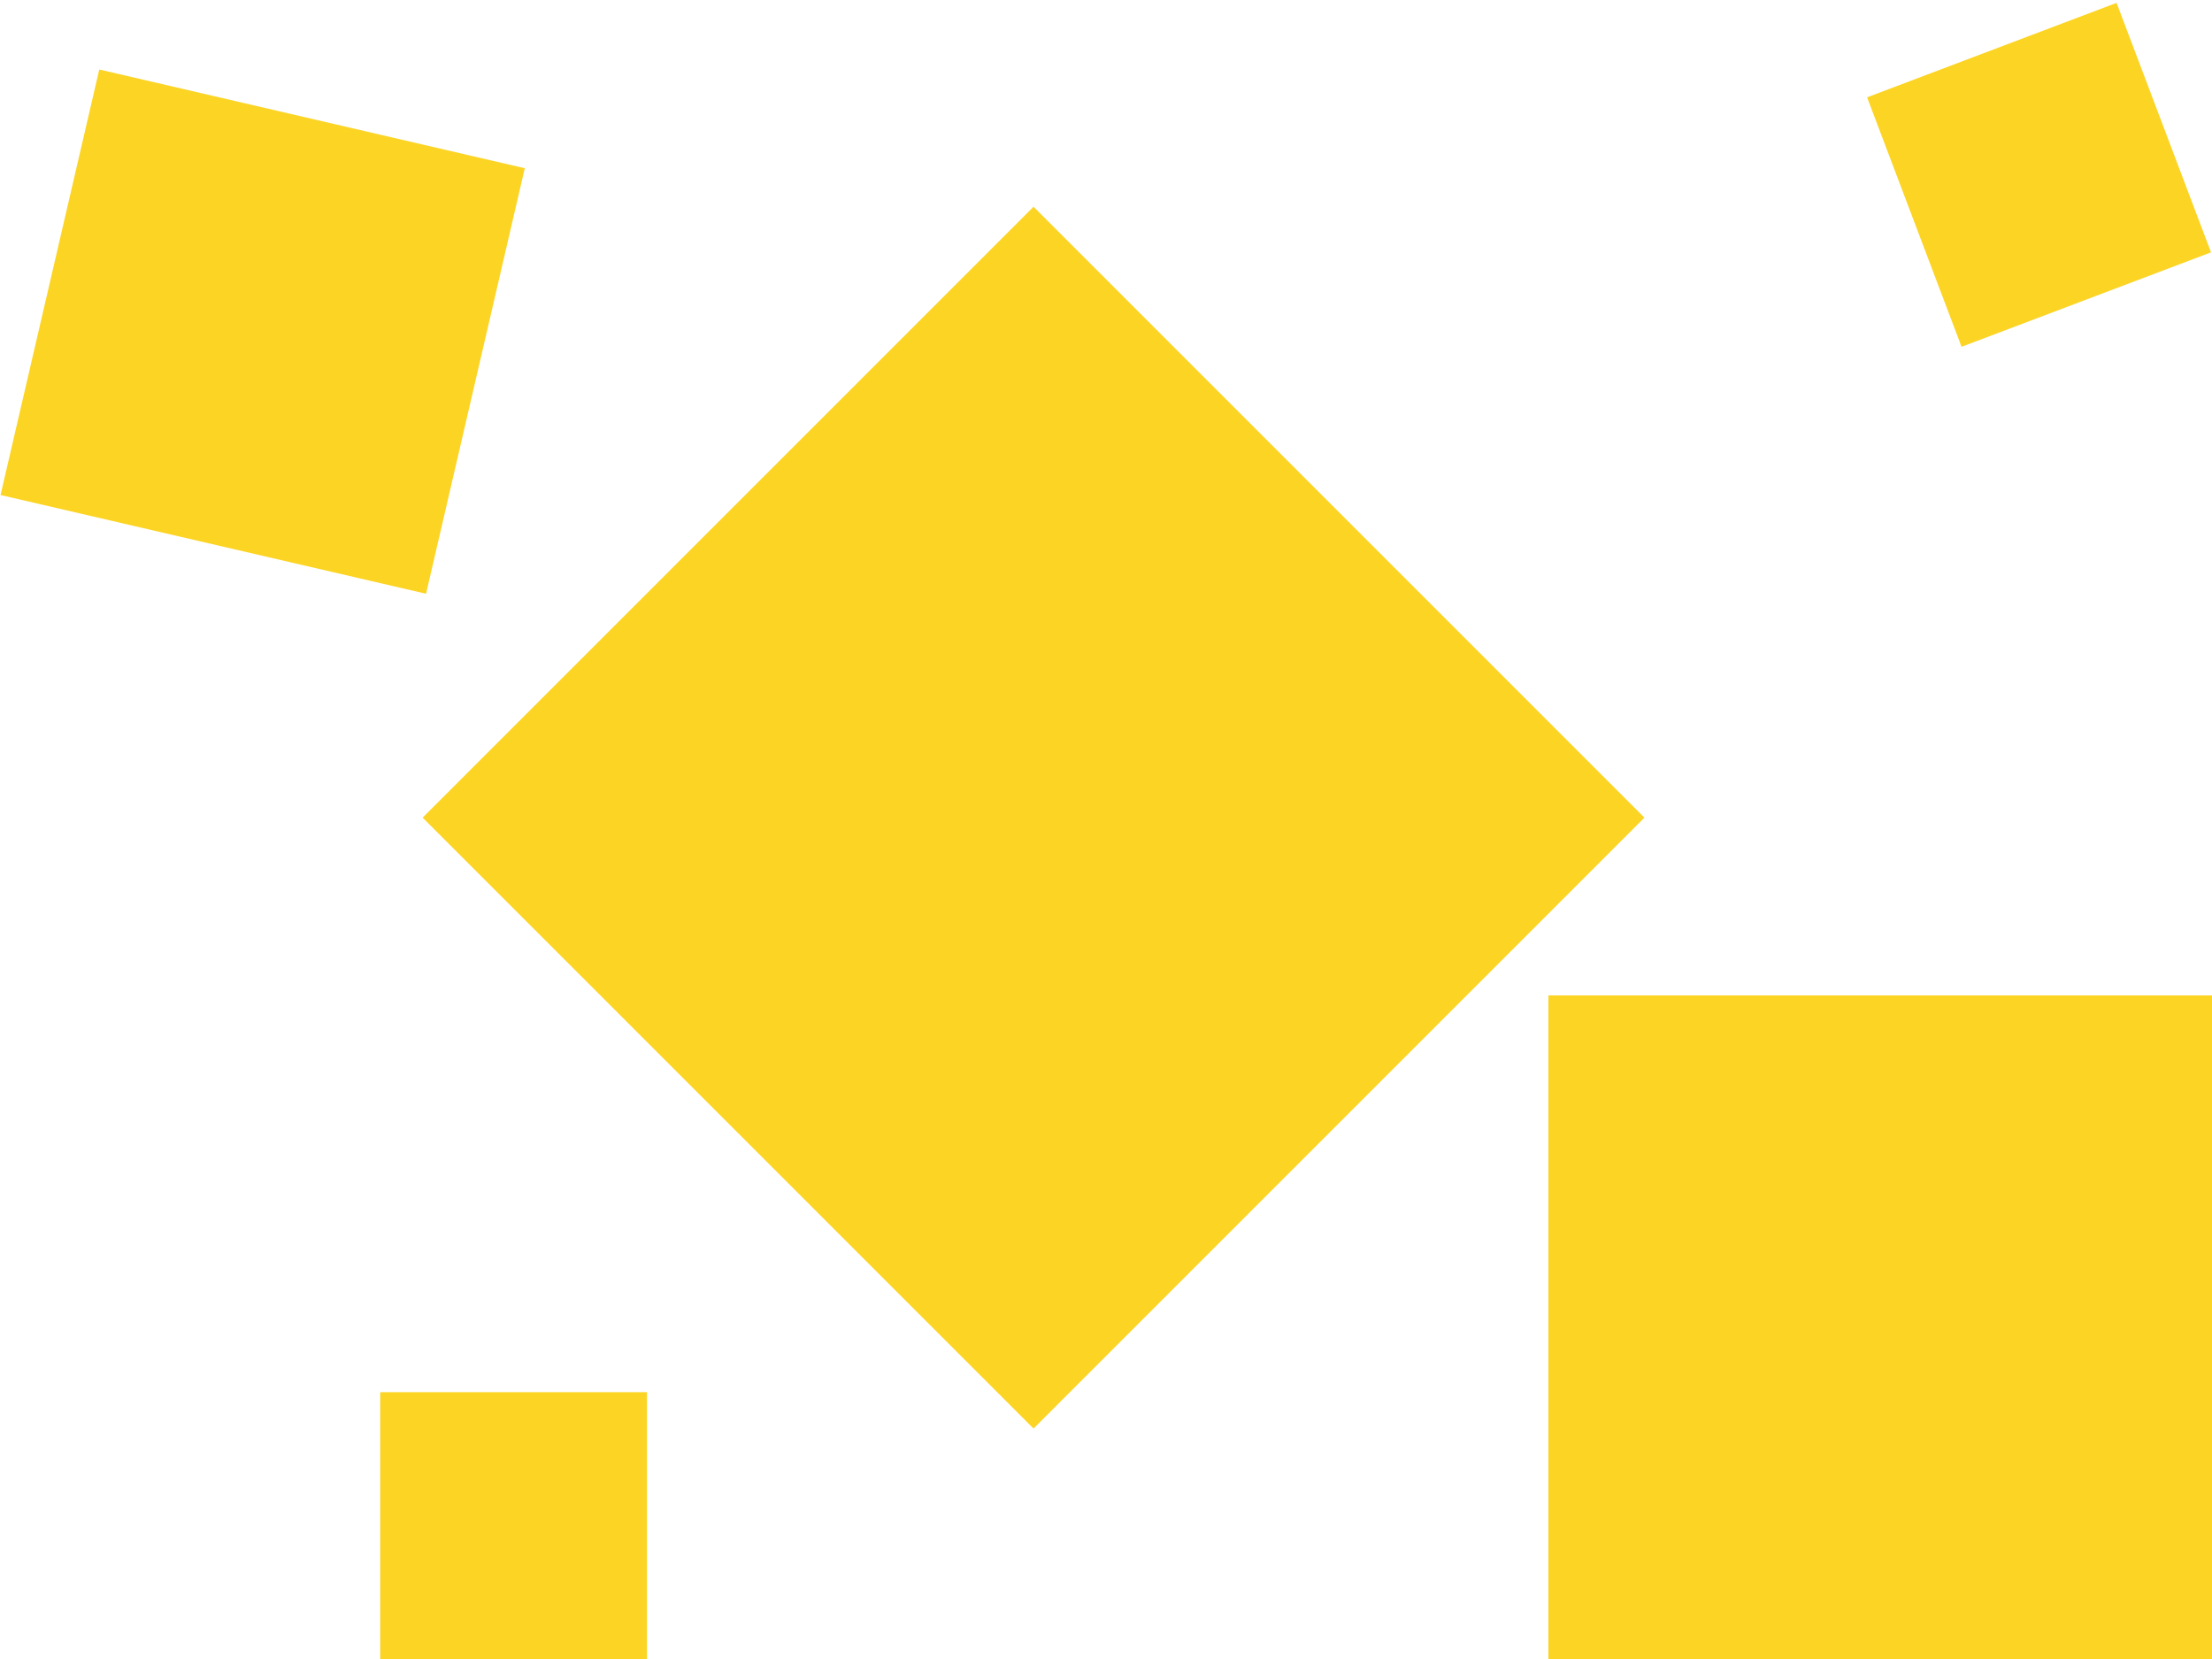 <?xml version="1.0" encoding="UTF-8"?> <!-- Generator: Adobe Illustrator 18.1.0, SVG Export Plug-In . SVG Version: 6.00 Build 0) --> <svg xmlns="http://www.w3.org/2000/svg" xmlns:xlink="http://www.w3.org/1999/xlink" id="Слой_2" x="0px" y="0px" viewBox="0 0 160 120" xml:space="preserve"> <rect x="112" y="72" fill="#FCD424" width="48" height="48"></rect> <rect x="3.2" y="8.2" transform="matrix(0.974 0.226 -0.226 0.974 5.917 -3.682)" fill="#FCD424" width="31.6" height="31.6"></rect> <rect x="27.5" y="100.7" fill="#FCD424" width="19.3" height="19.3"></rect> <rect x="137.9" y="3" transform="matrix(0.935 -0.354 0.354 0.935 5.053 53.051)" fill="#FCD424" width="19.3" height="19.3"></rect> <rect x="43.5" y="27.9" transform="matrix(0.707 -0.707 0.707 0.707 -19.909 70.171)" fill="#FCD424" width="62.5" height="62.5"></rect> </svg> 